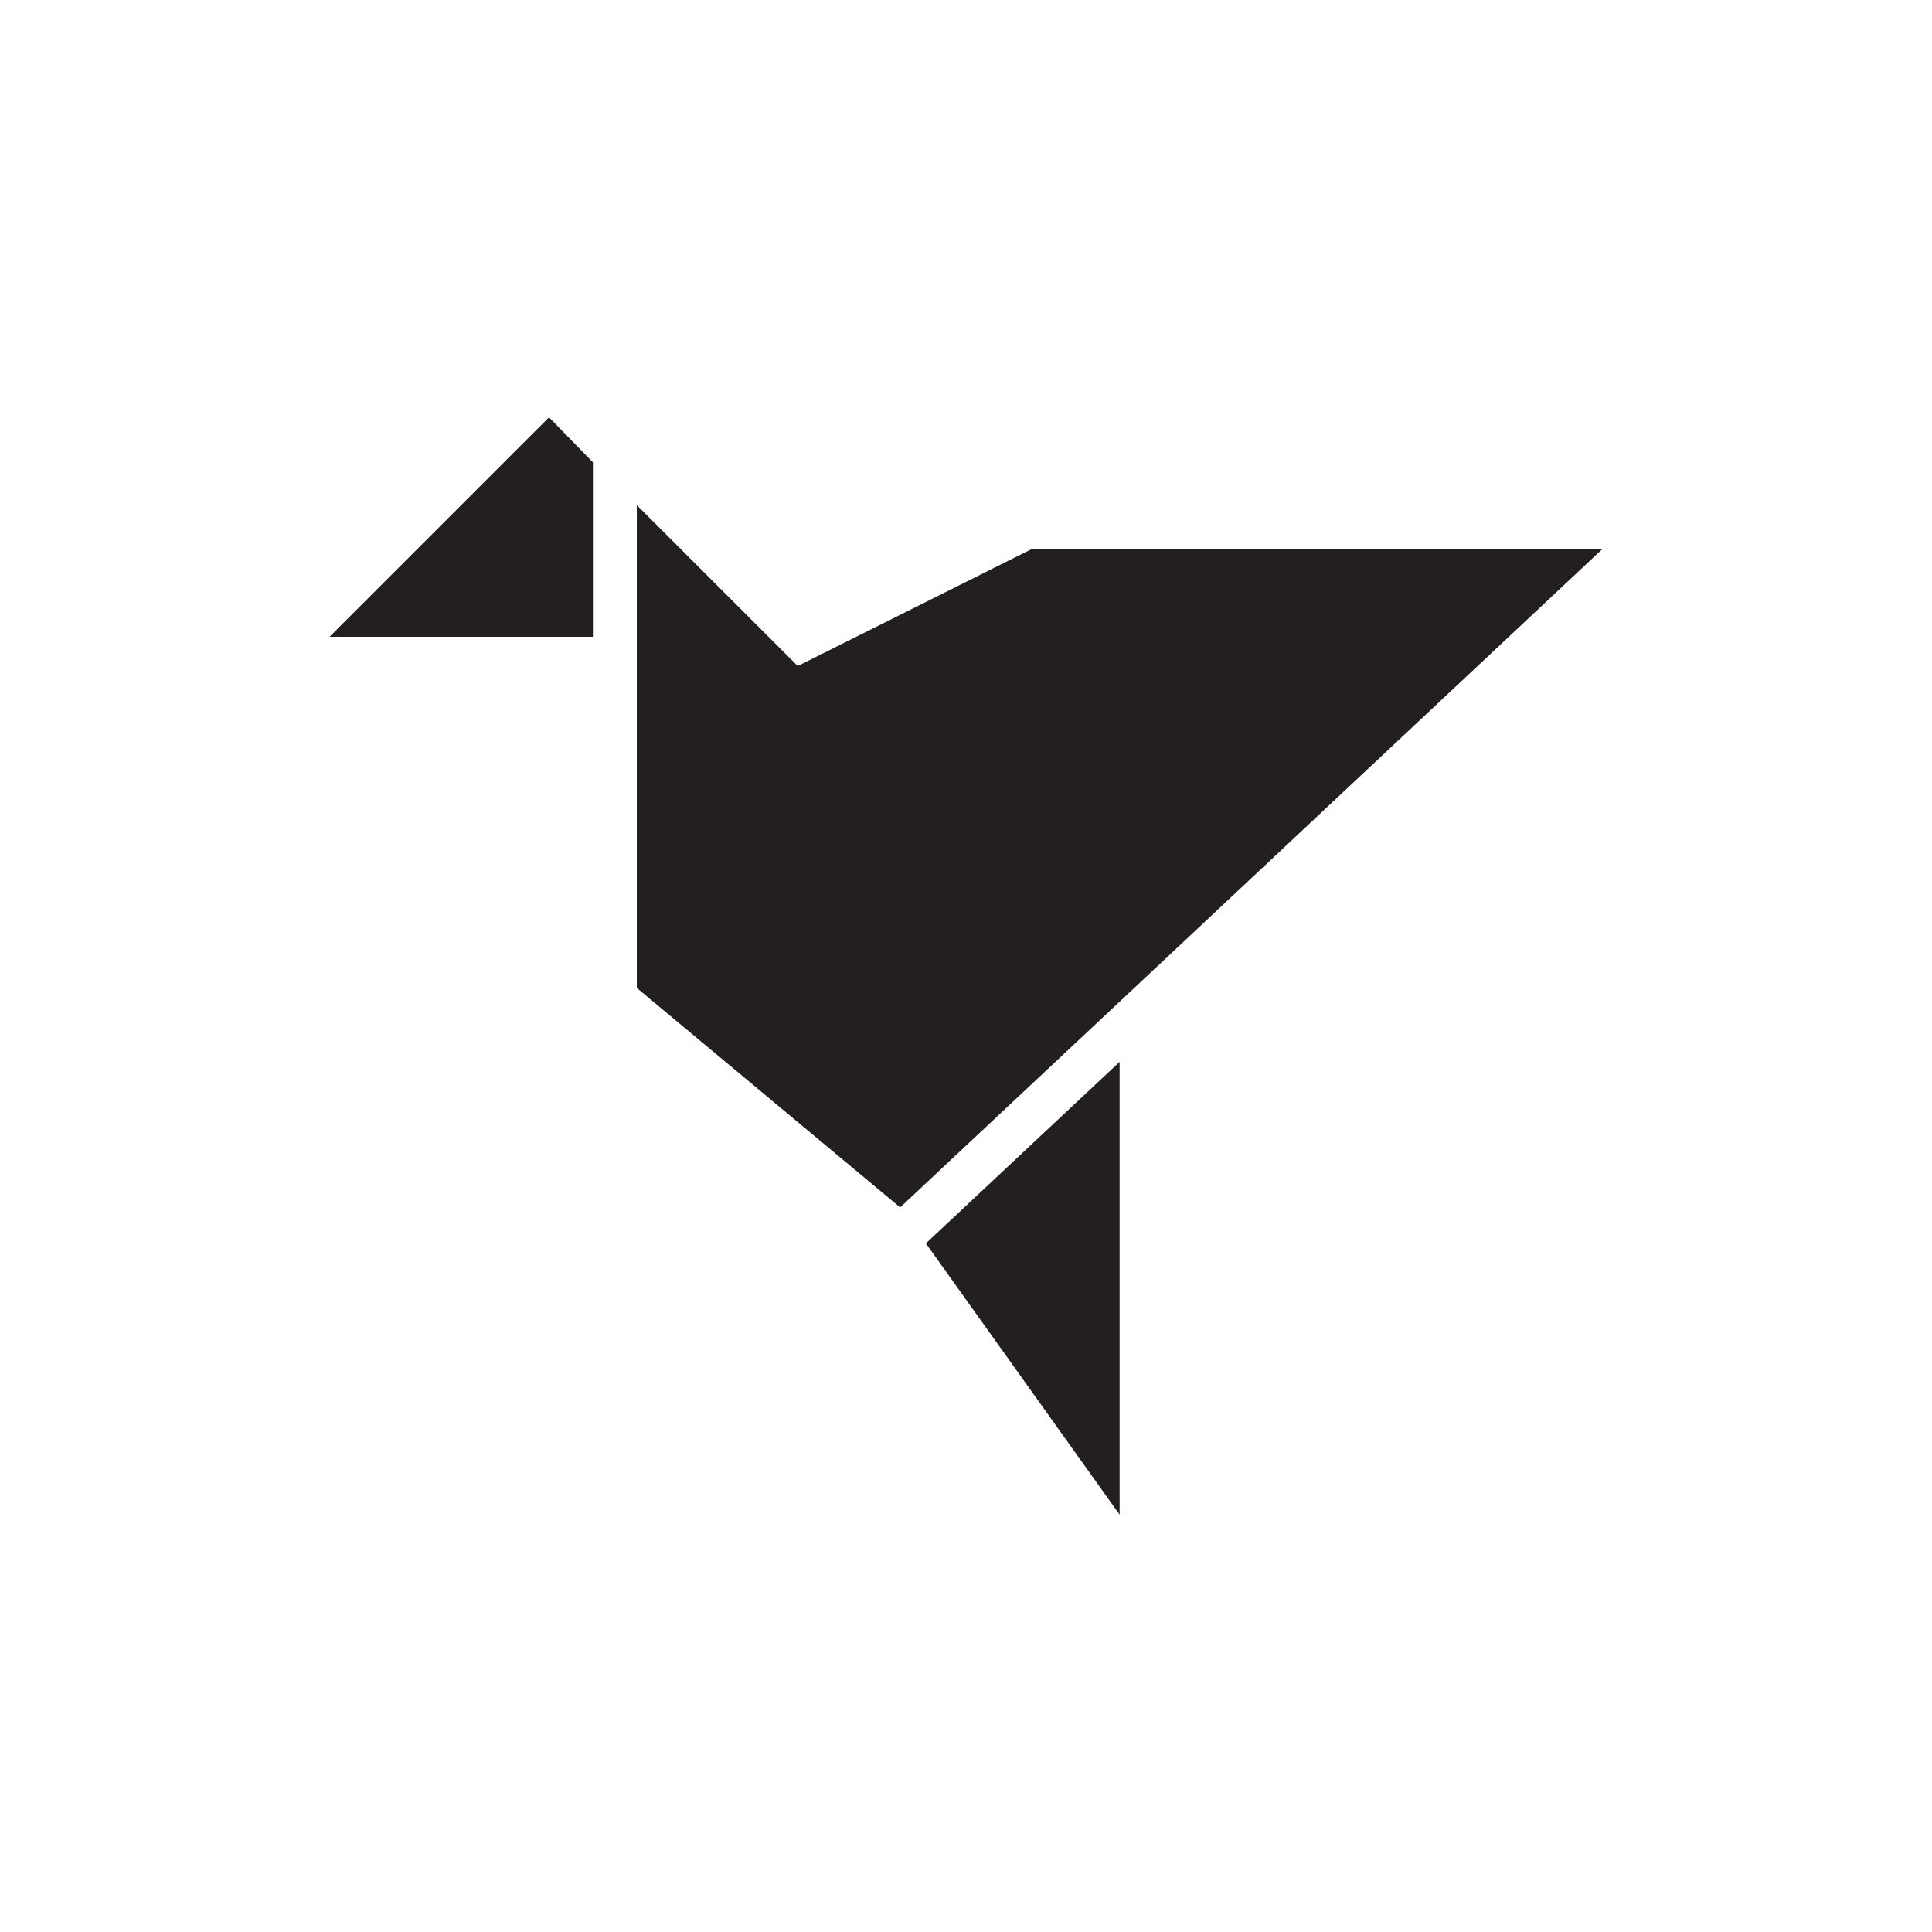 <svg version="1.0" preserveAspectRatio="xMidYMid meet" height="500" viewBox="0 0 375 375" zoomAndPan="magnify" width="500" xmlns:xlink="http://www.w3.org/1999/xlink" xmlns="http://www.w3.org/2000/svg"><defs><clipPath id="434a299325"><path clip-rule="nonzero" d="M 63.848 81.004 L 116 81.004 L 116 124 L 63.848 124 Z M 63.848 81.004"></path></clipPath><clipPath id="1fe2aac459"><path clip-rule="nonzero" d="M 123 98 L 311.348 98 L 311.348 235 L 123 235 Z M 123 98"></path></clipPath></defs><g clip-path="url(#434a299325)"><path fill-rule="nonzero" fill-opacity="1" d="M 106.562 81.004 L 63.965 123.602 L 115.082 123.602 L 115.082 89.734 Z M 106.562 81.004" fill="#231f20"></path></g><path fill-rule="nonzero" fill-opacity="1" d="M 217.316 293.992 L 217.316 206.105 L 179.711 241.34 Z M 217.316 293.992" fill="#231f20"></path><g clip-path="url(#1fe2aac459)"><path fill-rule="nonzero" fill-opacity="1" d="M 200.277 106.562 L 154.84 129.273 L 123.602 98.043 L 123.602 191.758 L 174.719 234.355 L 217.316 194.426 L 311.031 106.562 Z M 200.277 106.562" fill="#231f20"></path></g></svg>